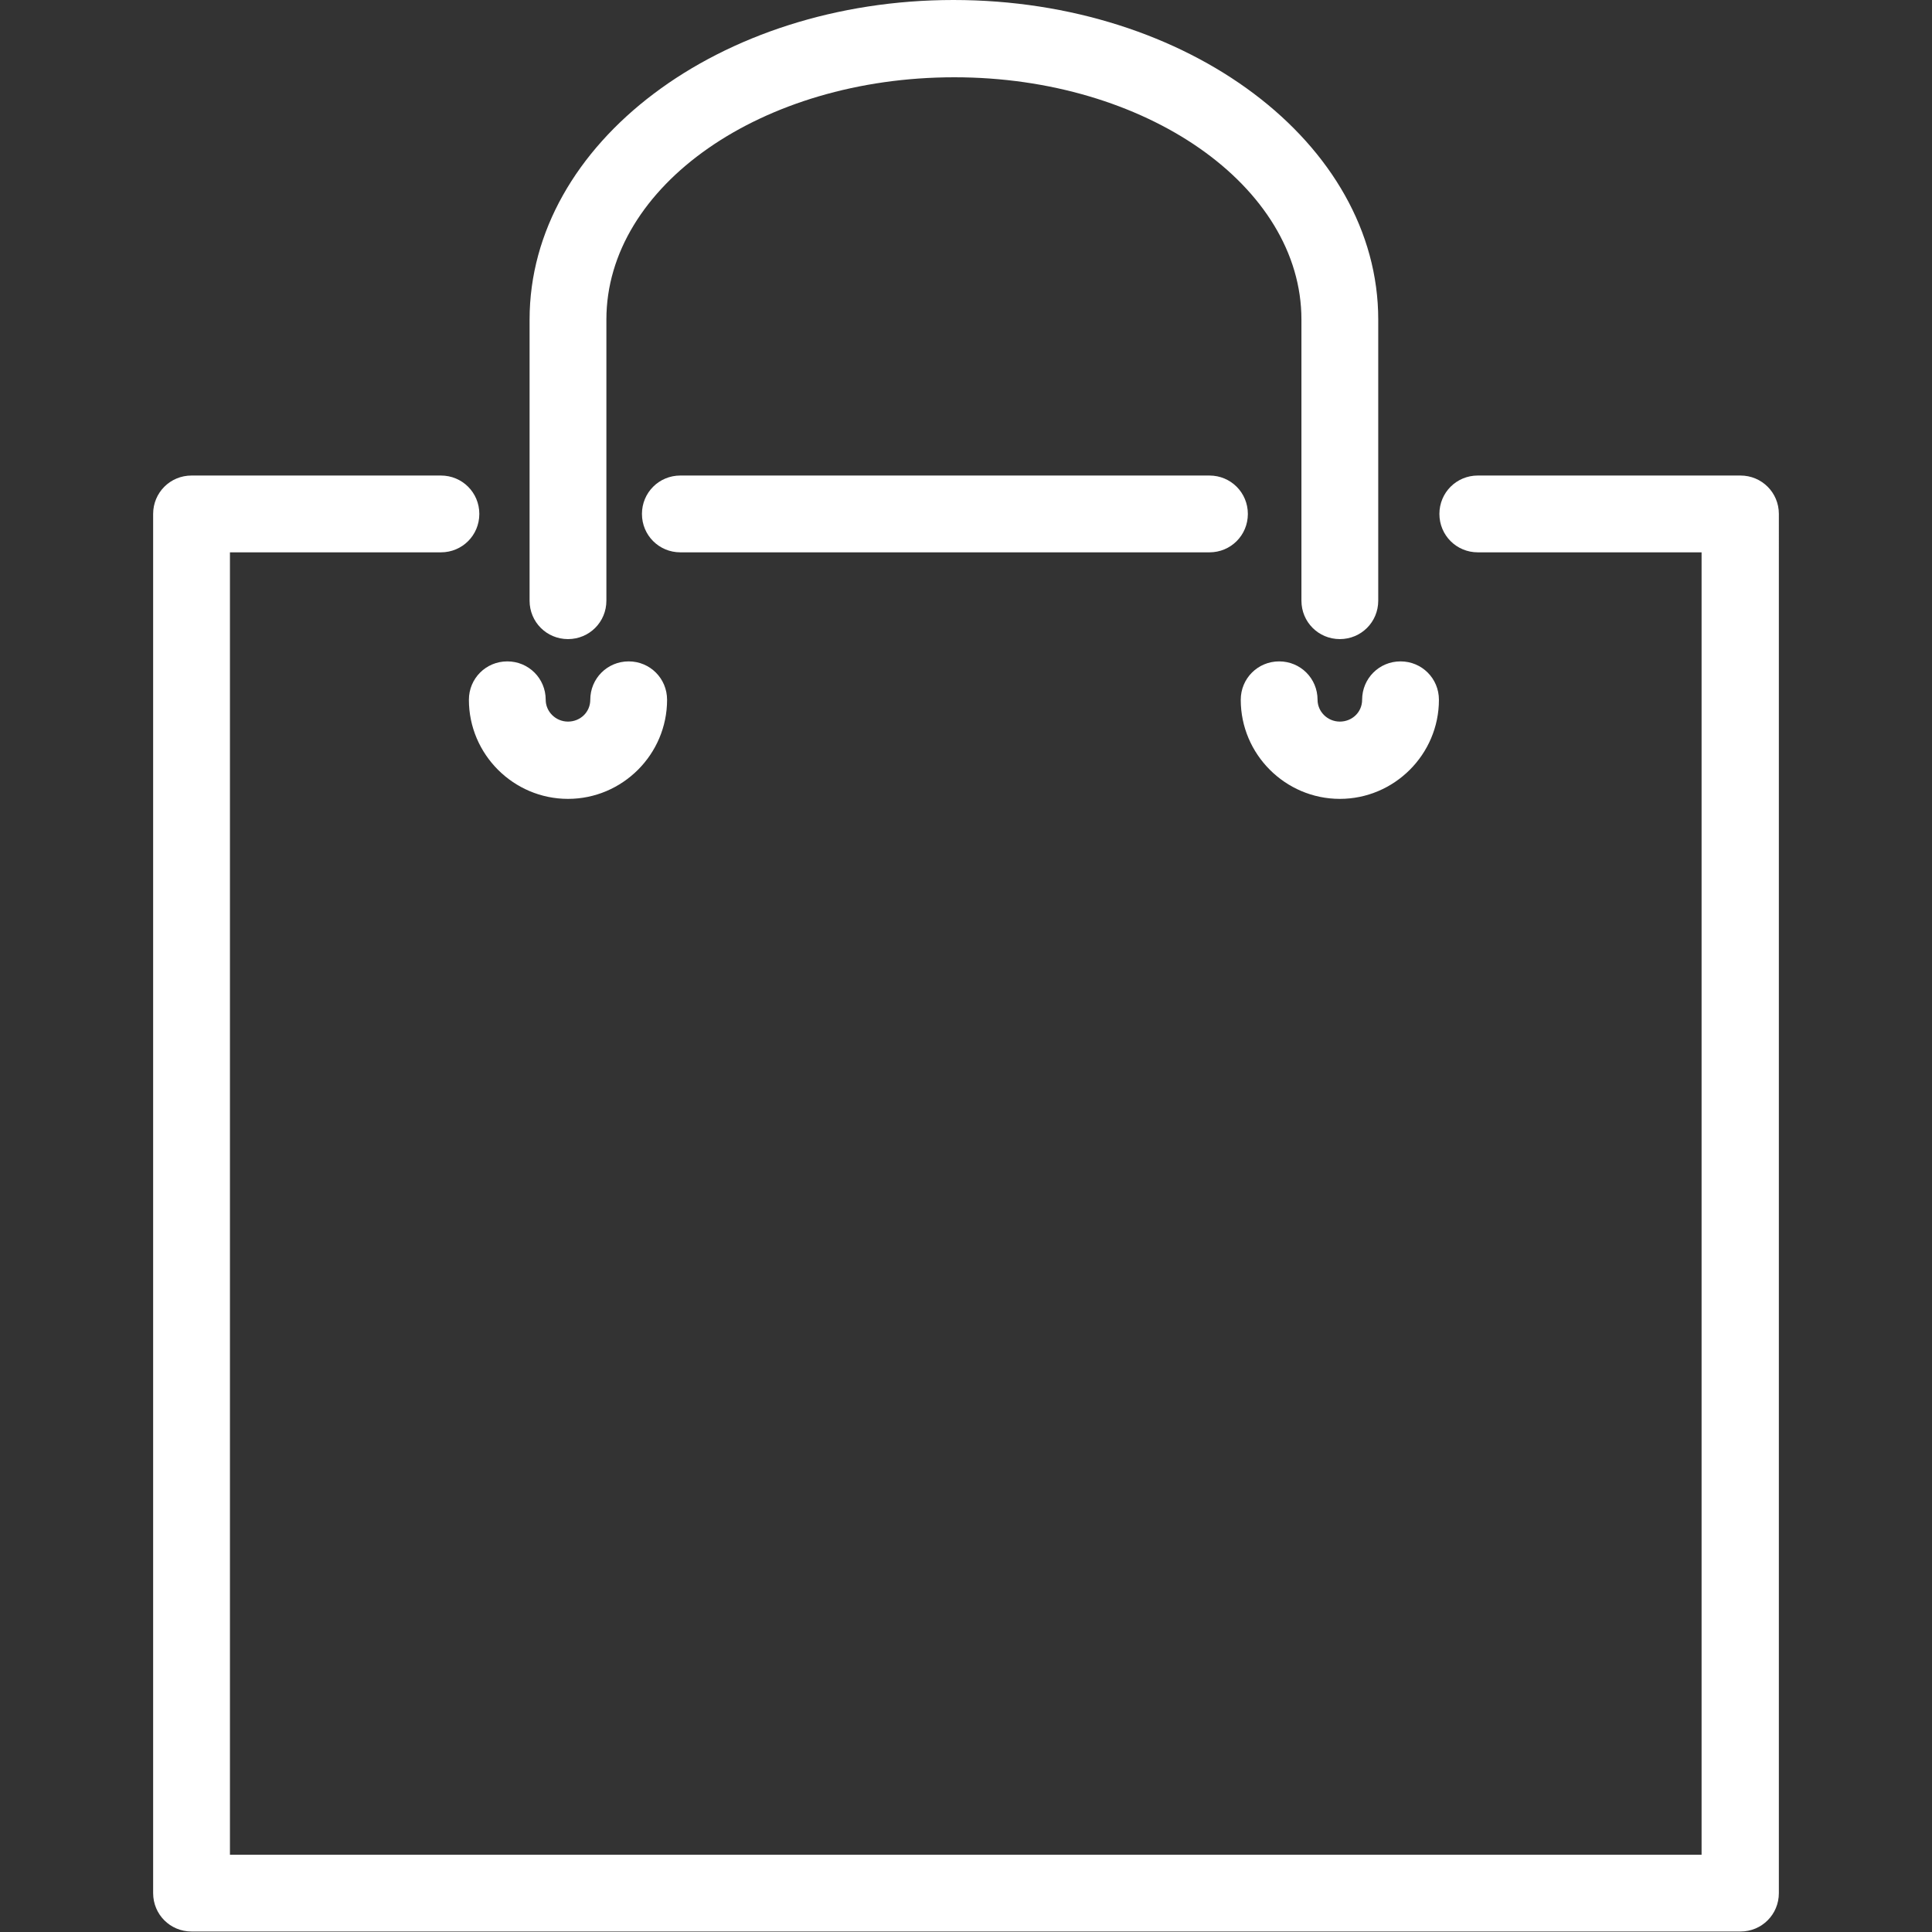 <?xml version="1.0" encoding="utf-8"?>
<!-- Generator: Adobe Illustrator 24.0.2, SVG Export Plug-In . SVG Version: 6.00 Build 0)  -->
<svg version="1.1" id="Capa_1" xmlns="http://www.w3.org/2000/svg" xmlns:xlink="http://www.w3.org/1999/xlink" x="0px" y="0px"
	 viewBox="0 0 407.5 407.5" style="enable-background:new 0 0 407.5 407.5;" xml:space="preserve">
<rect x="0" y="0" width="407.5" height="407.5" fill="#333333" stroke="none"/>
<style type="text/css">
	.st0{fill:#FFFFFF;}
</style>
<g>
	<path class="st0" d="M255.1,116.5c4.5,0,8.1-3.6,8.1-8.1c0-4.5-3.6-8.1-8.1-8.1H143.5c-4.5,0-8.1,3.6-8.1,8.1
		c0,4.5,3.6,8.1,8.1,8.1H255.1z"/>
	<path class="st0" d="M367.1,100.3h-55.4c-4.5,0-8.1,3.6-8.1,8.1c0,4.5,3.6,8.1,8.1,8.1h47.2v274.7H48.5V116.5h44.5
		c4.5,0,8.1-3.6,8.1-8.1c0-4.5-3.6-8.1-8.1-8.1H40.4c-4.5,0-8.1,3.6-8.1,8.1v290.9c0,4.5,3.6,8.1,8.1,8.1h326.7
		c4.5,0,8.1-3.6,8.1-8.1V108.4C375.2,103.9,371.6,100.3,367.1,100.3z"/>
	<path class="st0" d="M282.6,134.8c4.5,0,8.1-3.6,8.1-8.1V67.4c0-37.2-40.1-67.4-89.6-67.4c-49.3,0-89.4,30.2-89.4,67.4v59.3
		c0,4.5,3.6,8.1,8.1,8.1s8.1-3.6,8.1-8.1V67.4c0-28.2,32.8-51.1,73.4-51.1c40.3,0,73.2,22.9,73.2,51.1v59.3
		C274.5,131.2,278.1,134.8,282.6,134.8z"/>
	<path class="st0" d="M98.9,147.6c0,11.5,9.4,20.9,20.9,20.9s20.9-9.4,20.9-20.9c0-4.5-3.6-8.1-8.1-8.1s-8.1,3.6-8.1,8.1
		c0,2.6-2.1,4.6-4.7,4.6c-2.6,0-4.7-2.1-4.7-4.6c0-4.5-3.6-8.1-8.1-8.1S98.9,143.1,98.9,147.6z"/>
	<path class="st0" d="M282.6,168.5c11.5,0,20.9-9.4,20.9-20.9c0-4.5-3.6-8.1-8.1-8.1s-8.1,3.6-8.1,8.1c0,2.6-2.1,4.6-4.7,4.6
		s-4.7-2.1-4.7-4.6c0-4.5-3.6-8.1-8.1-8.1s-8.1,3.6-8.1,8.1C261.7,159.1,271.1,168.5,282.6,168.5z"/>
</g>
</svg>
